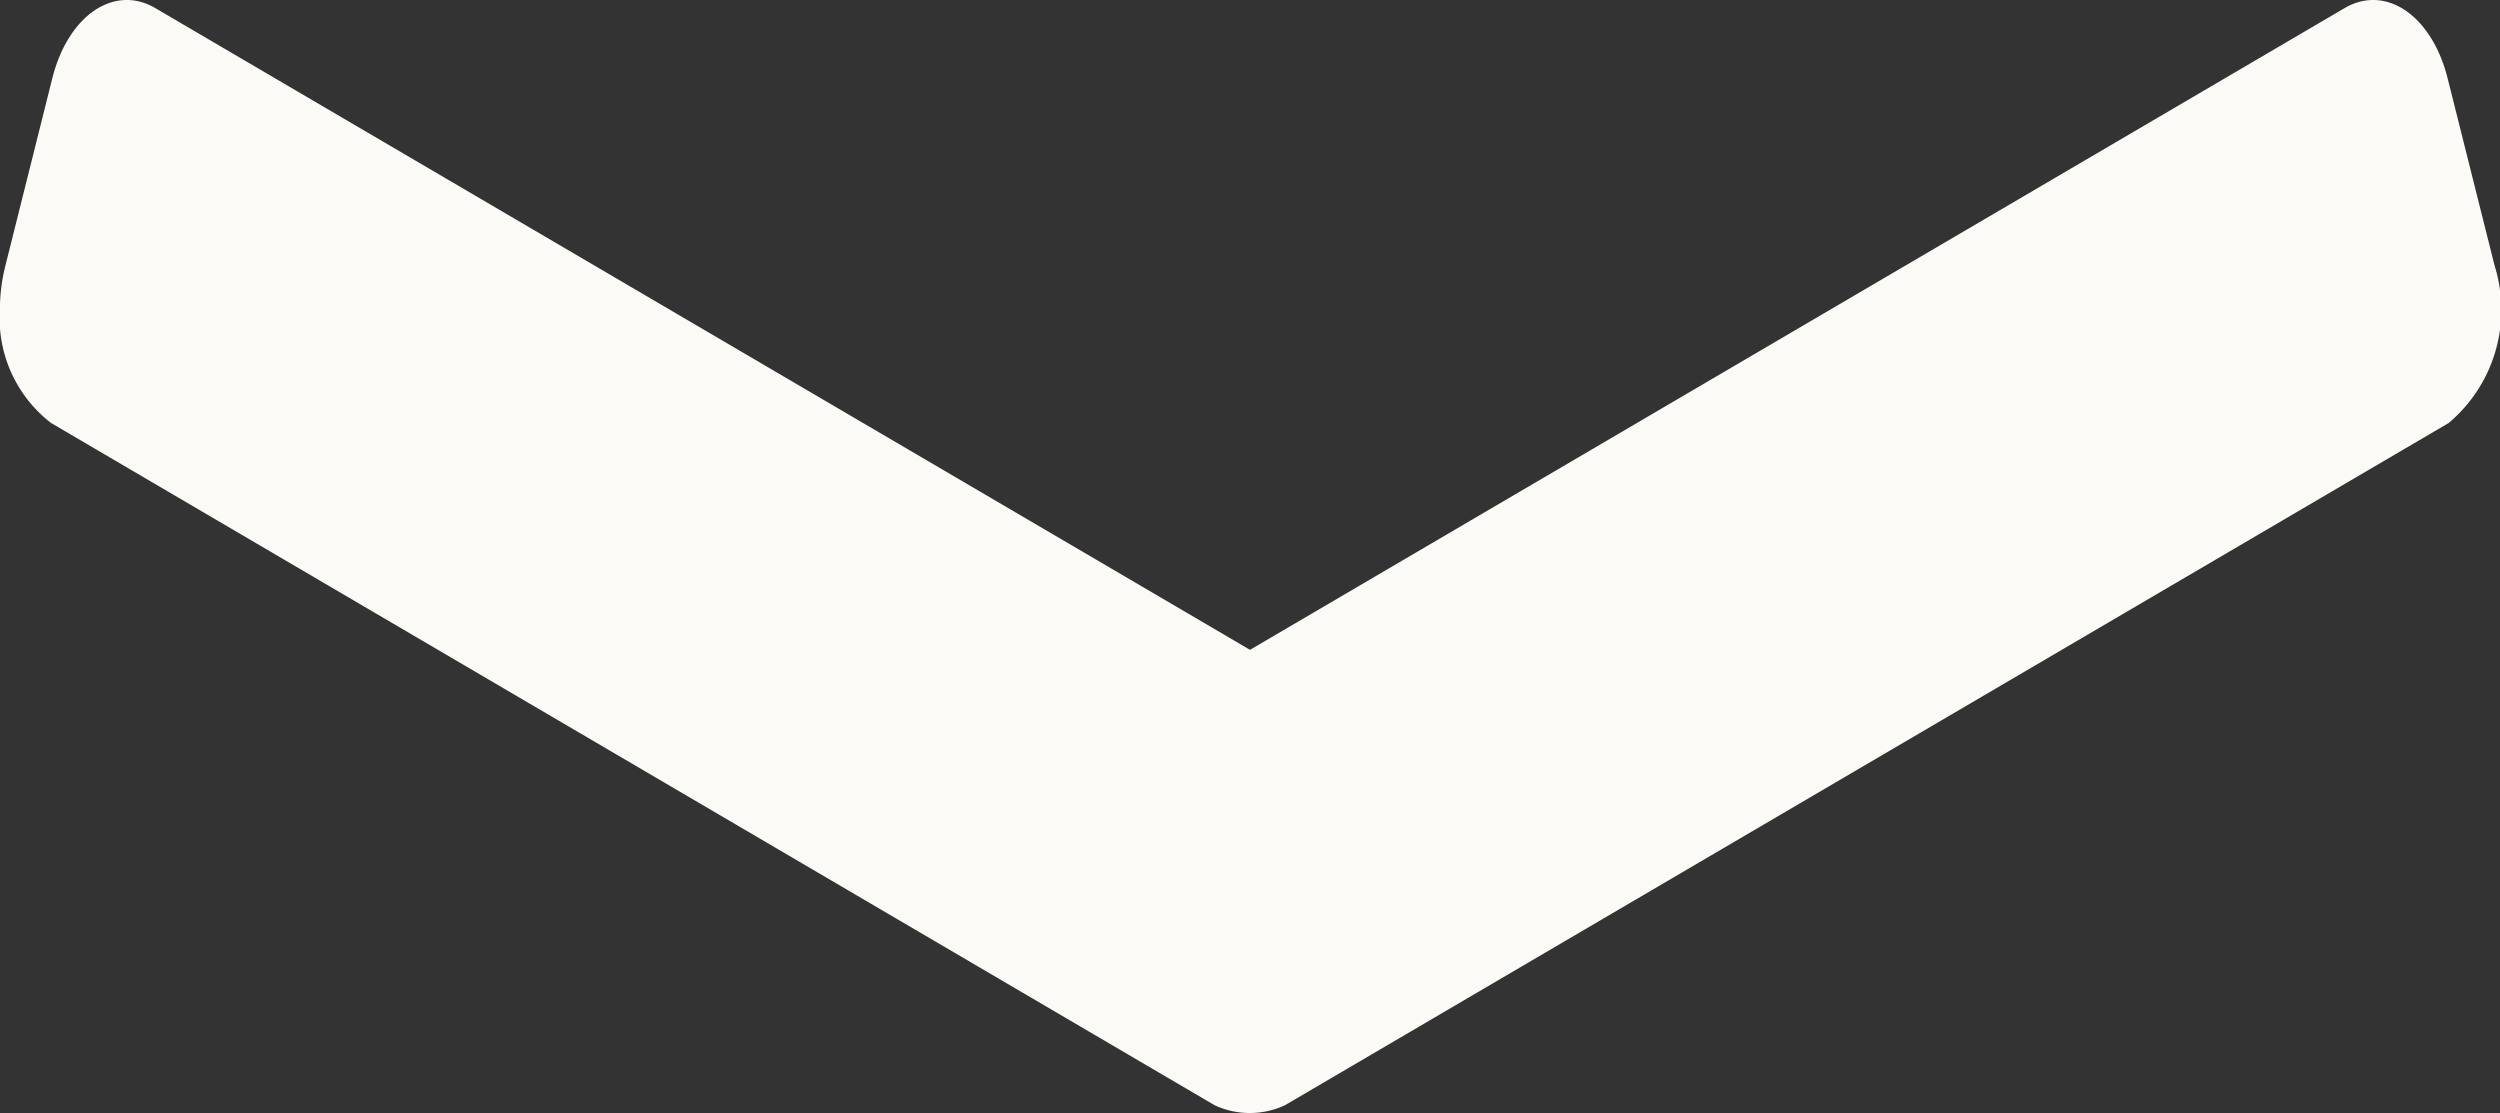<svg xmlns="http://www.w3.org/2000/svg" width="30" height="13.361" viewBox="0 0 30 13.361"><rect x="0" y="0" width="30" height="13.361" fill="#333333" stroke="none"/><path d="M3647.411,10694.655l-2.249-.563c-.754-.19-1.13-.743-.84-1.237l7.7-13.135-7.7-13.134c-.29-.494.086-1.047.84-1.237l2.249-.564a1.775,1.775,0,0,1,1.889.551l8.187,13.965a1,1,0,0,1,0,.843l-8.187,13.963a1.585,1.585,0,0,1-1.364.614A2.137,2.137,0,0,1,3647.411,10694.655Z" transform="translate(10694.72 -3644.224) rotate(90)" fill="#fcfaf7"/></svg>